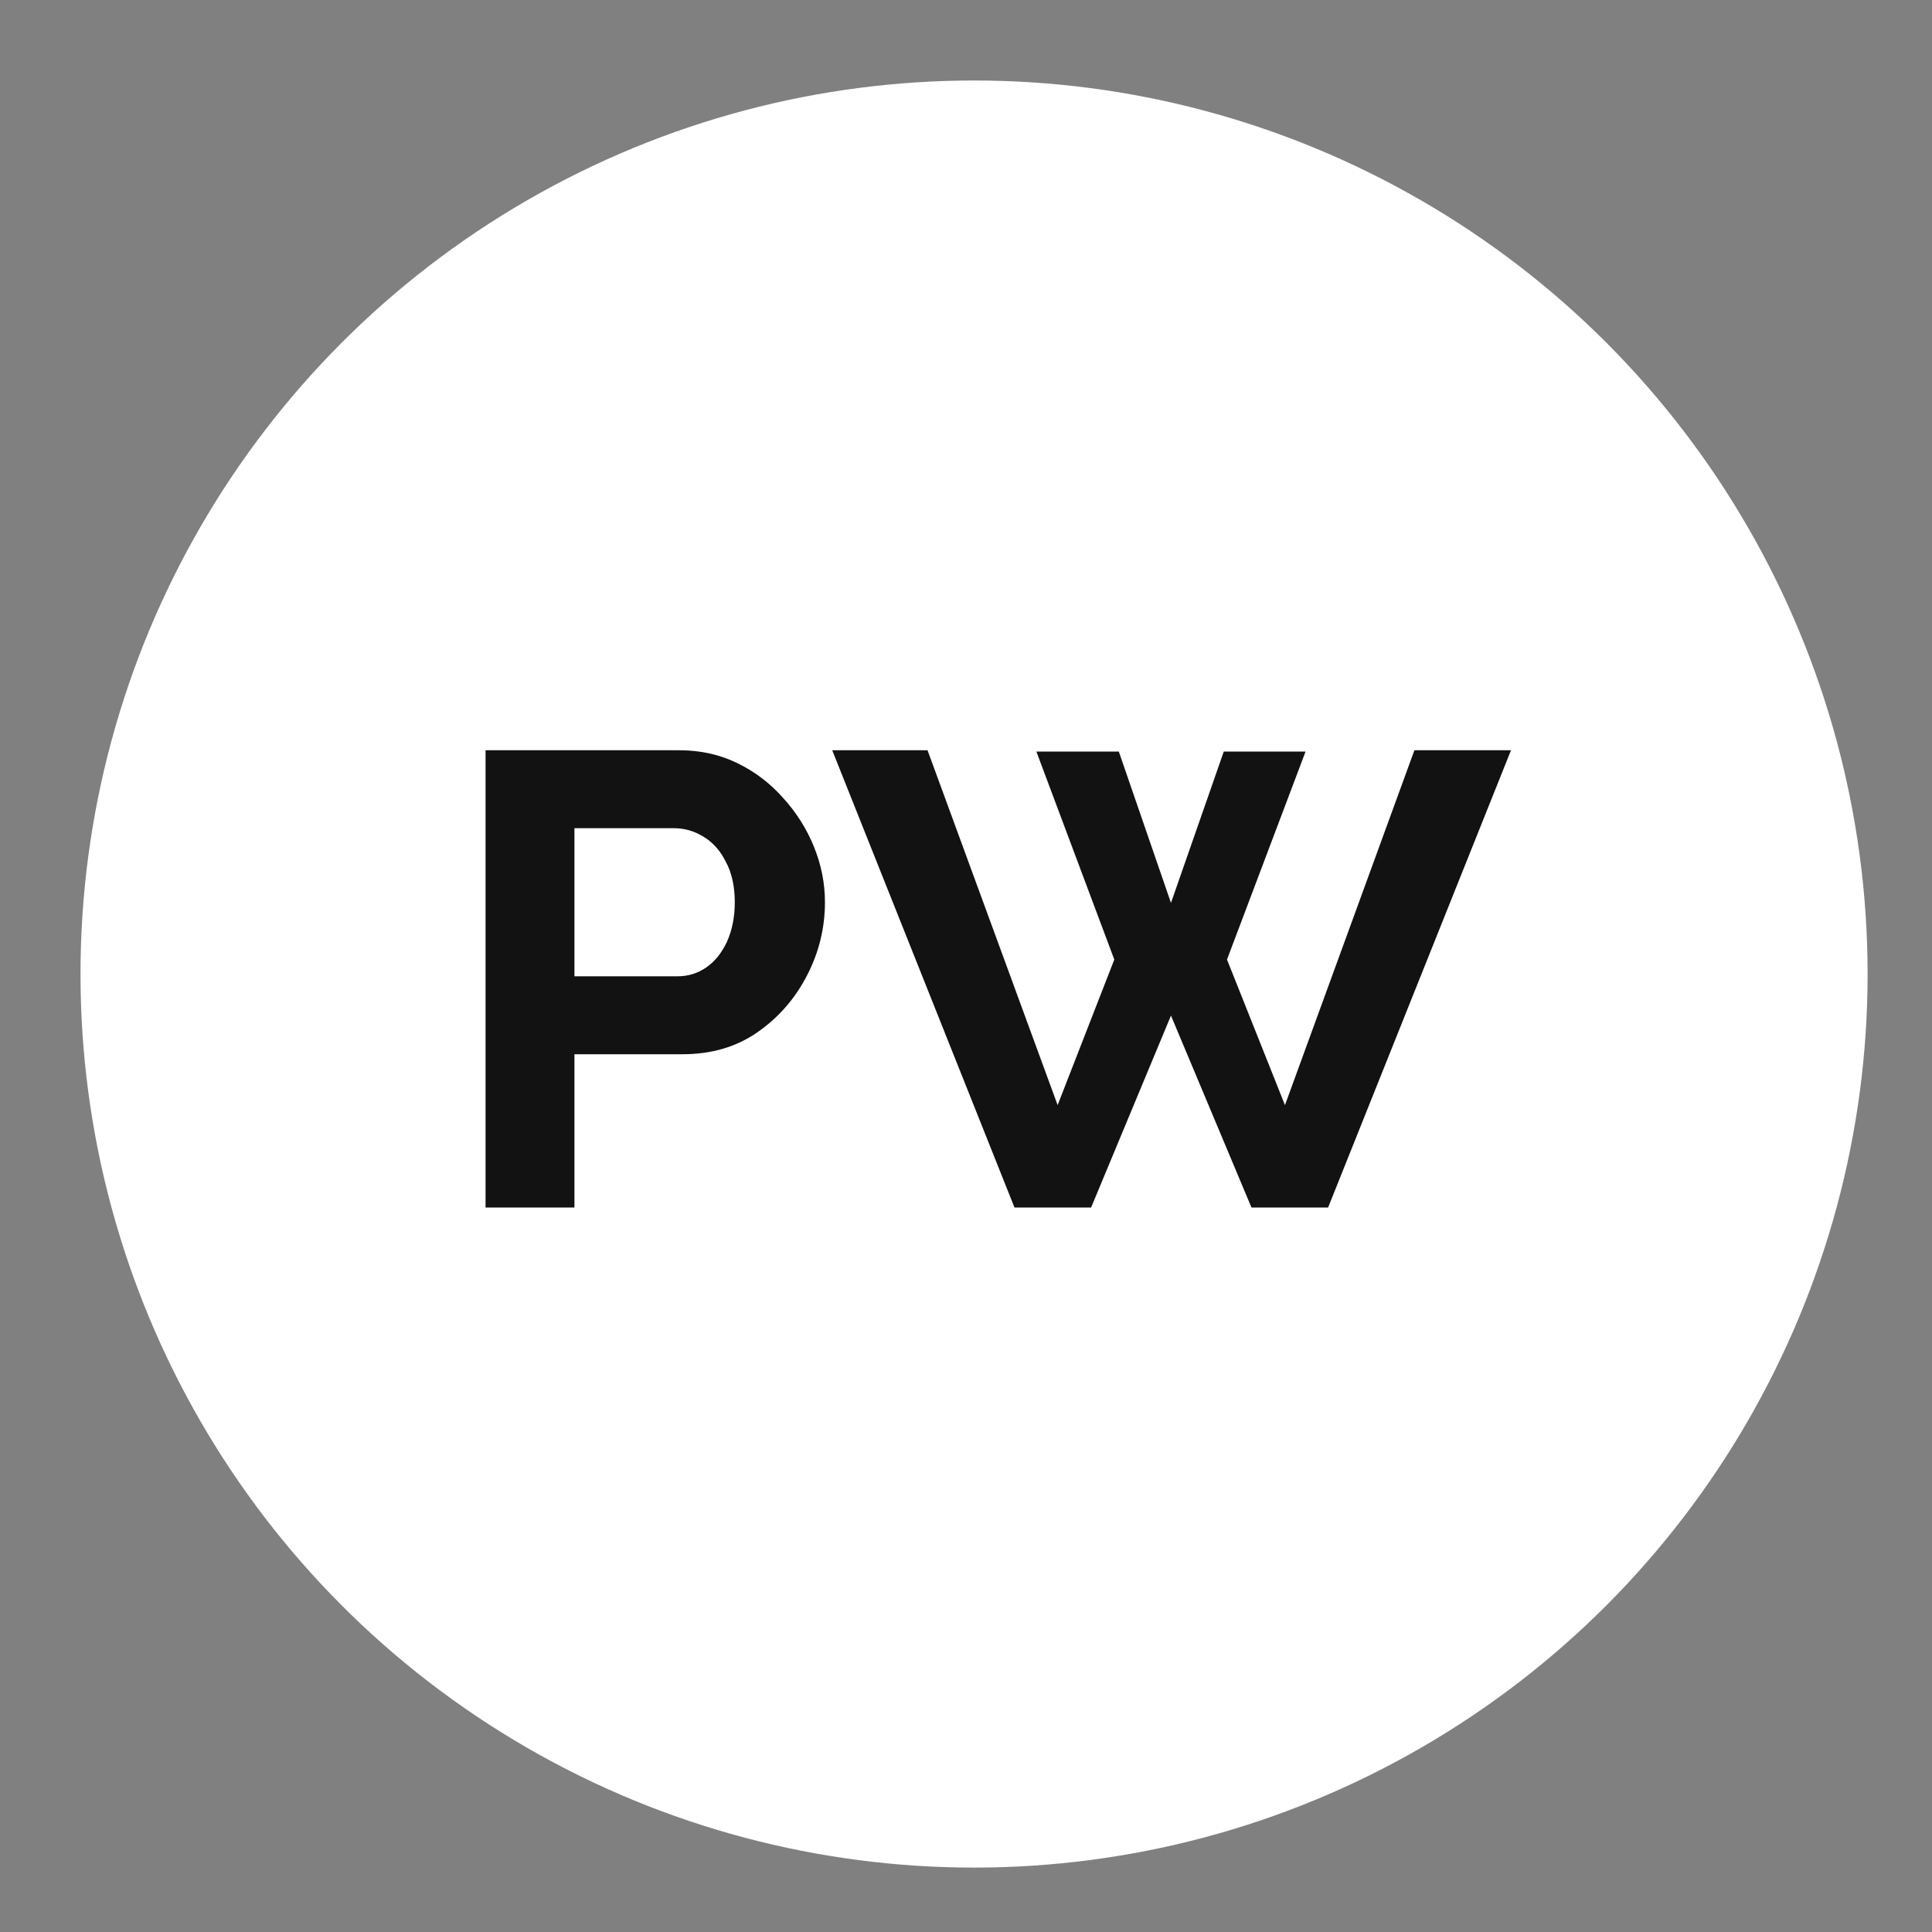 <?xml version="1.0" encoding="UTF-8"?> <svg xmlns="http://www.w3.org/2000/svg" width="120" height="120" viewBox="0 0 120 120" fill="none"><rect x="0" y="0" width="120" height="120" fill="#808080" stroke="none"/><circle cx="60.5" cy="60.5" r="55.5" fill="white"></circle><path d="M30.159 75V46.6H42.199C43.506 46.6 44.706 46.867 45.799 47.4C46.893 47.933 47.839 48.653 48.639 49.56C49.466 50.467 50.106 51.48 50.559 52.6C51.013 53.72 51.239 54.867 51.239 56.04C51.239 57.64 50.866 59.16 50.119 60.6C49.373 62.04 48.346 63.213 47.039 64.12C45.733 65.027 44.186 65.48 42.399 65.48H35.679V75H30.159ZM35.679 60.64H42.079C42.746 60.64 43.346 60.453 43.879 60.08C44.413 59.707 44.839 59.173 45.159 58.48C45.479 57.76 45.639 56.947 45.639 56.04C45.639 55.053 45.453 54.213 45.079 53.52C44.733 52.827 44.266 52.307 43.679 51.96C43.119 51.613 42.506 51.44 41.839 51.44H35.679V60.64ZM64.371 46.68H69.491L72.731 56.08L76.011 46.68H81.091L76.211 59.6L79.811 68.64L87.851 46.6H93.851L82.491 75H77.731L72.731 63.08L67.771 75H63.011L51.691 46.6H57.611L65.691 68.64L69.211 59.6L64.371 46.68Z" fill="#121212"></path></svg> 